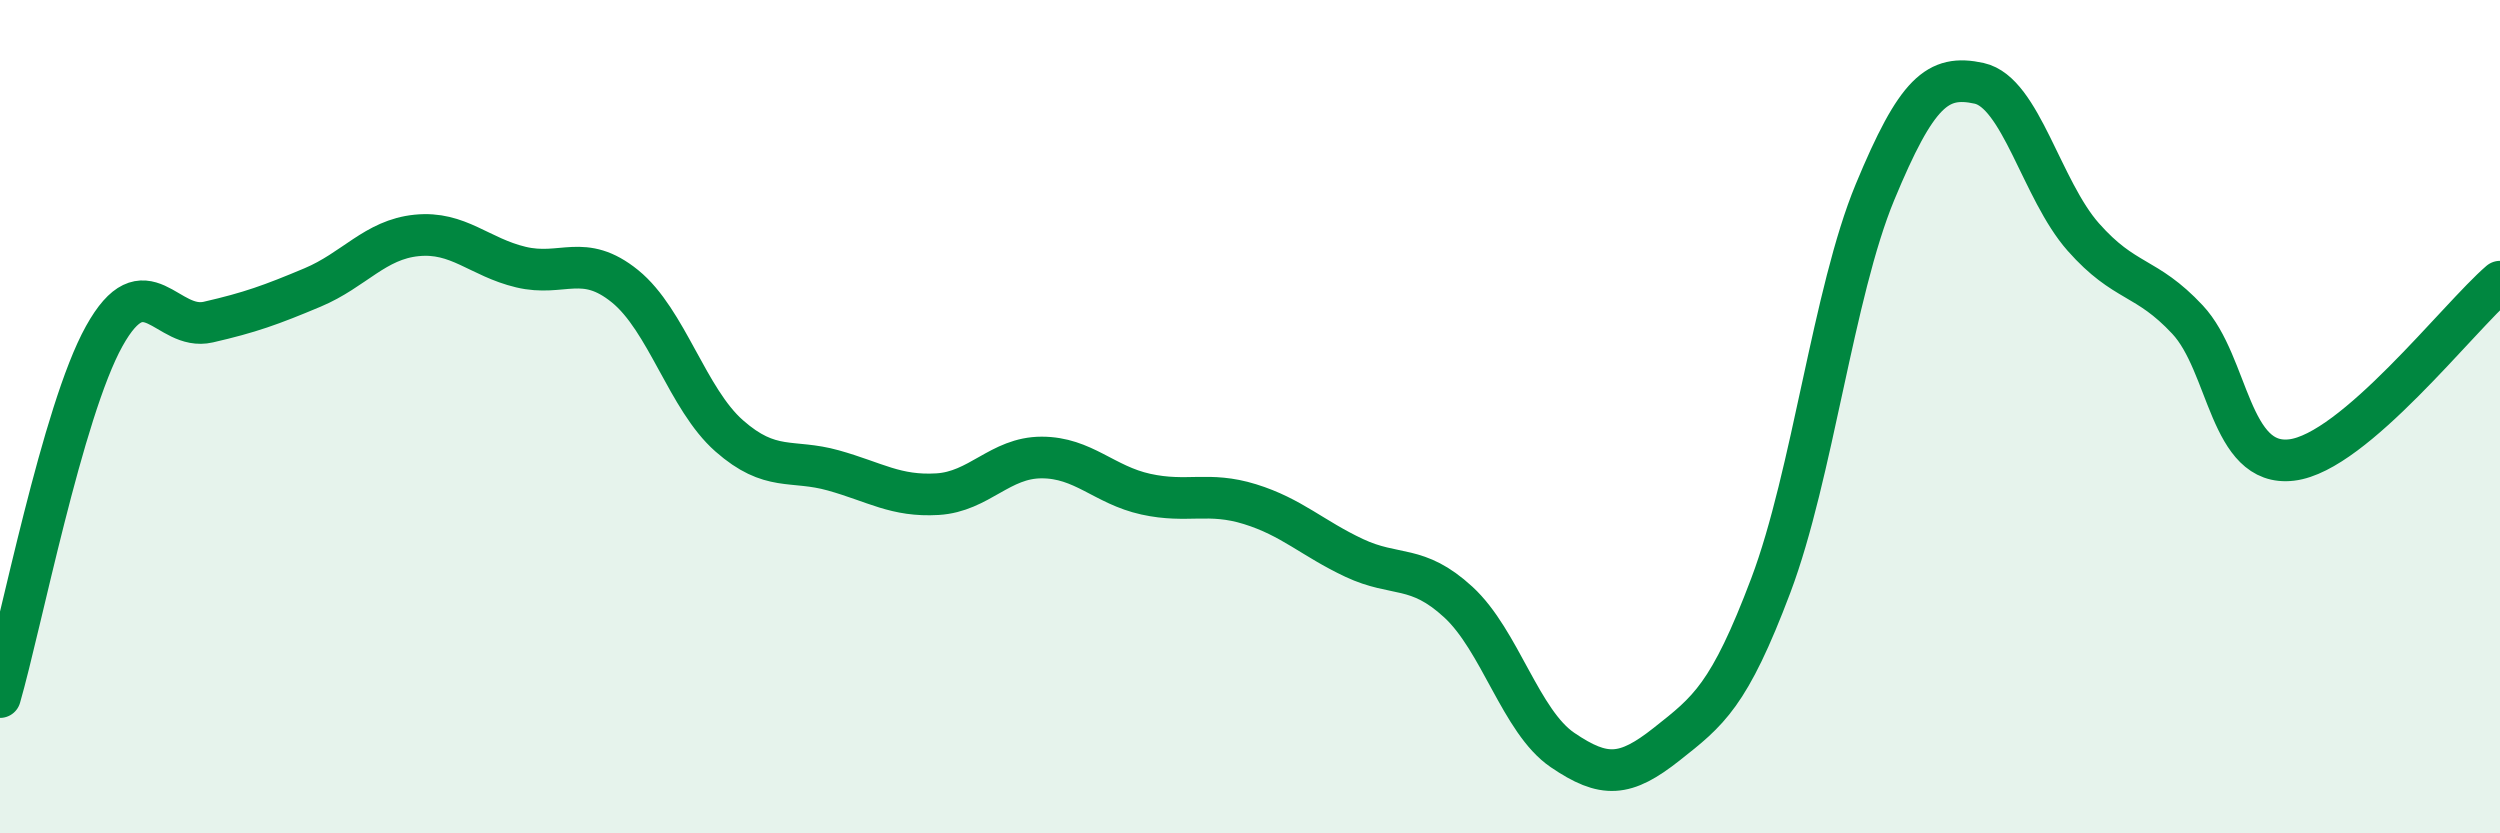 
    <svg width="60" height="20" viewBox="0 0 60 20" xmlns="http://www.w3.org/2000/svg">
      <path
        d="M 0,16.73 C 0.5,15 1.5,9.87 2.5,8.07 C 3.5,6.27 4,7.96 5,7.73 C 6,7.5 6.5,7.32 7.5,6.9 C 8.5,6.48 9,5.75 10,5.65 C 11,5.55 11.5,6.17 12.5,6.41 C 13.5,6.65 14,6.06 15,6.87 C 16,7.68 16.5,9.58 17.5,10.46 C 18.5,11.34 19,11.01 20,11.29 C 21,11.57 21.5,11.92 22.5,11.86 C 23.5,11.8 24,10.98 25,10.98 C 26,10.98 26.5,11.64 27.5,11.86 C 28.5,12.08 29,11.79 30,12.1 C 31,12.41 31.5,12.92 32.5,13.39 C 33.5,13.86 34,13.53 35,14.45 C 36,15.37 36.5,17.32 37.5,18 C 38.5,18.68 39,18.65 40,17.86 C 41,17.07 41.5,16.7 42.5,14.05 C 43.5,11.4 44,7.02 45,4.61 C 46,2.2 46.5,1.78 47.5,2 C 48.5,2.22 49,4.56 50,5.69 C 51,6.82 51.5,6.6 52.5,7.67 C 53.5,8.74 53.5,11.22 55,11.04 C 56.5,10.86 59,7.62 60,6.76L60 20L0 20Z"
        fill="#008740"
        opacity="0.1"
        stroke-linecap="round"
        stroke-linejoin="round"
      />
      <path
        d="M 0,16.73 C 0.5,15 1.5,9.87 2.5,8.07 C 3.5,6.27 4,7.96 5,7.73 C 6,7.5 6.5,7.32 7.5,6.9 C 8.5,6.48 9,5.75 10,5.65 C 11,5.55 11.5,6.17 12.5,6.41 C 13.5,6.65 14,6.06 15,6.87 C 16,7.68 16.5,9.58 17.5,10.46 C 18.5,11.34 19,11.01 20,11.29 C 21,11.57 21.5,11.92 22.5,11.86 C 23.5,11.8 24,10.98 25,10.98 C 26,10.98 26.5,11.64 27.5,11.86 C 28.5,12.08 29,11.79 30,12.1 C 31,12.41 31.5,12.92 32.5,13.39 C 33.5,13.86 34,13.53 35,14.45 C 36,15.37 36.5,17.32 37.5,18 C 38.5,18.68 39,18.65 40,17.86 C 41,17.07 41.5,16.7 42.5,14.05 C 43.5,11.4 44,7.02 45,4.61 C 46,2.2 46.5,1.78 47.5,2 C 48.5,2.22 49,4.56 50,5.69 C 51,6.82 51.5,6.6 52.5,7.67 C 53.5,8.74 53.5,11.22 55,11.04 C 56.5,10.86 59,7.62 60,6.76"
        stroke="#008740"
        stroke-width="1"
        fill="none"
        stroke-linecap="round"
        stroke-linejoin="round"
      />
    </svg>
  